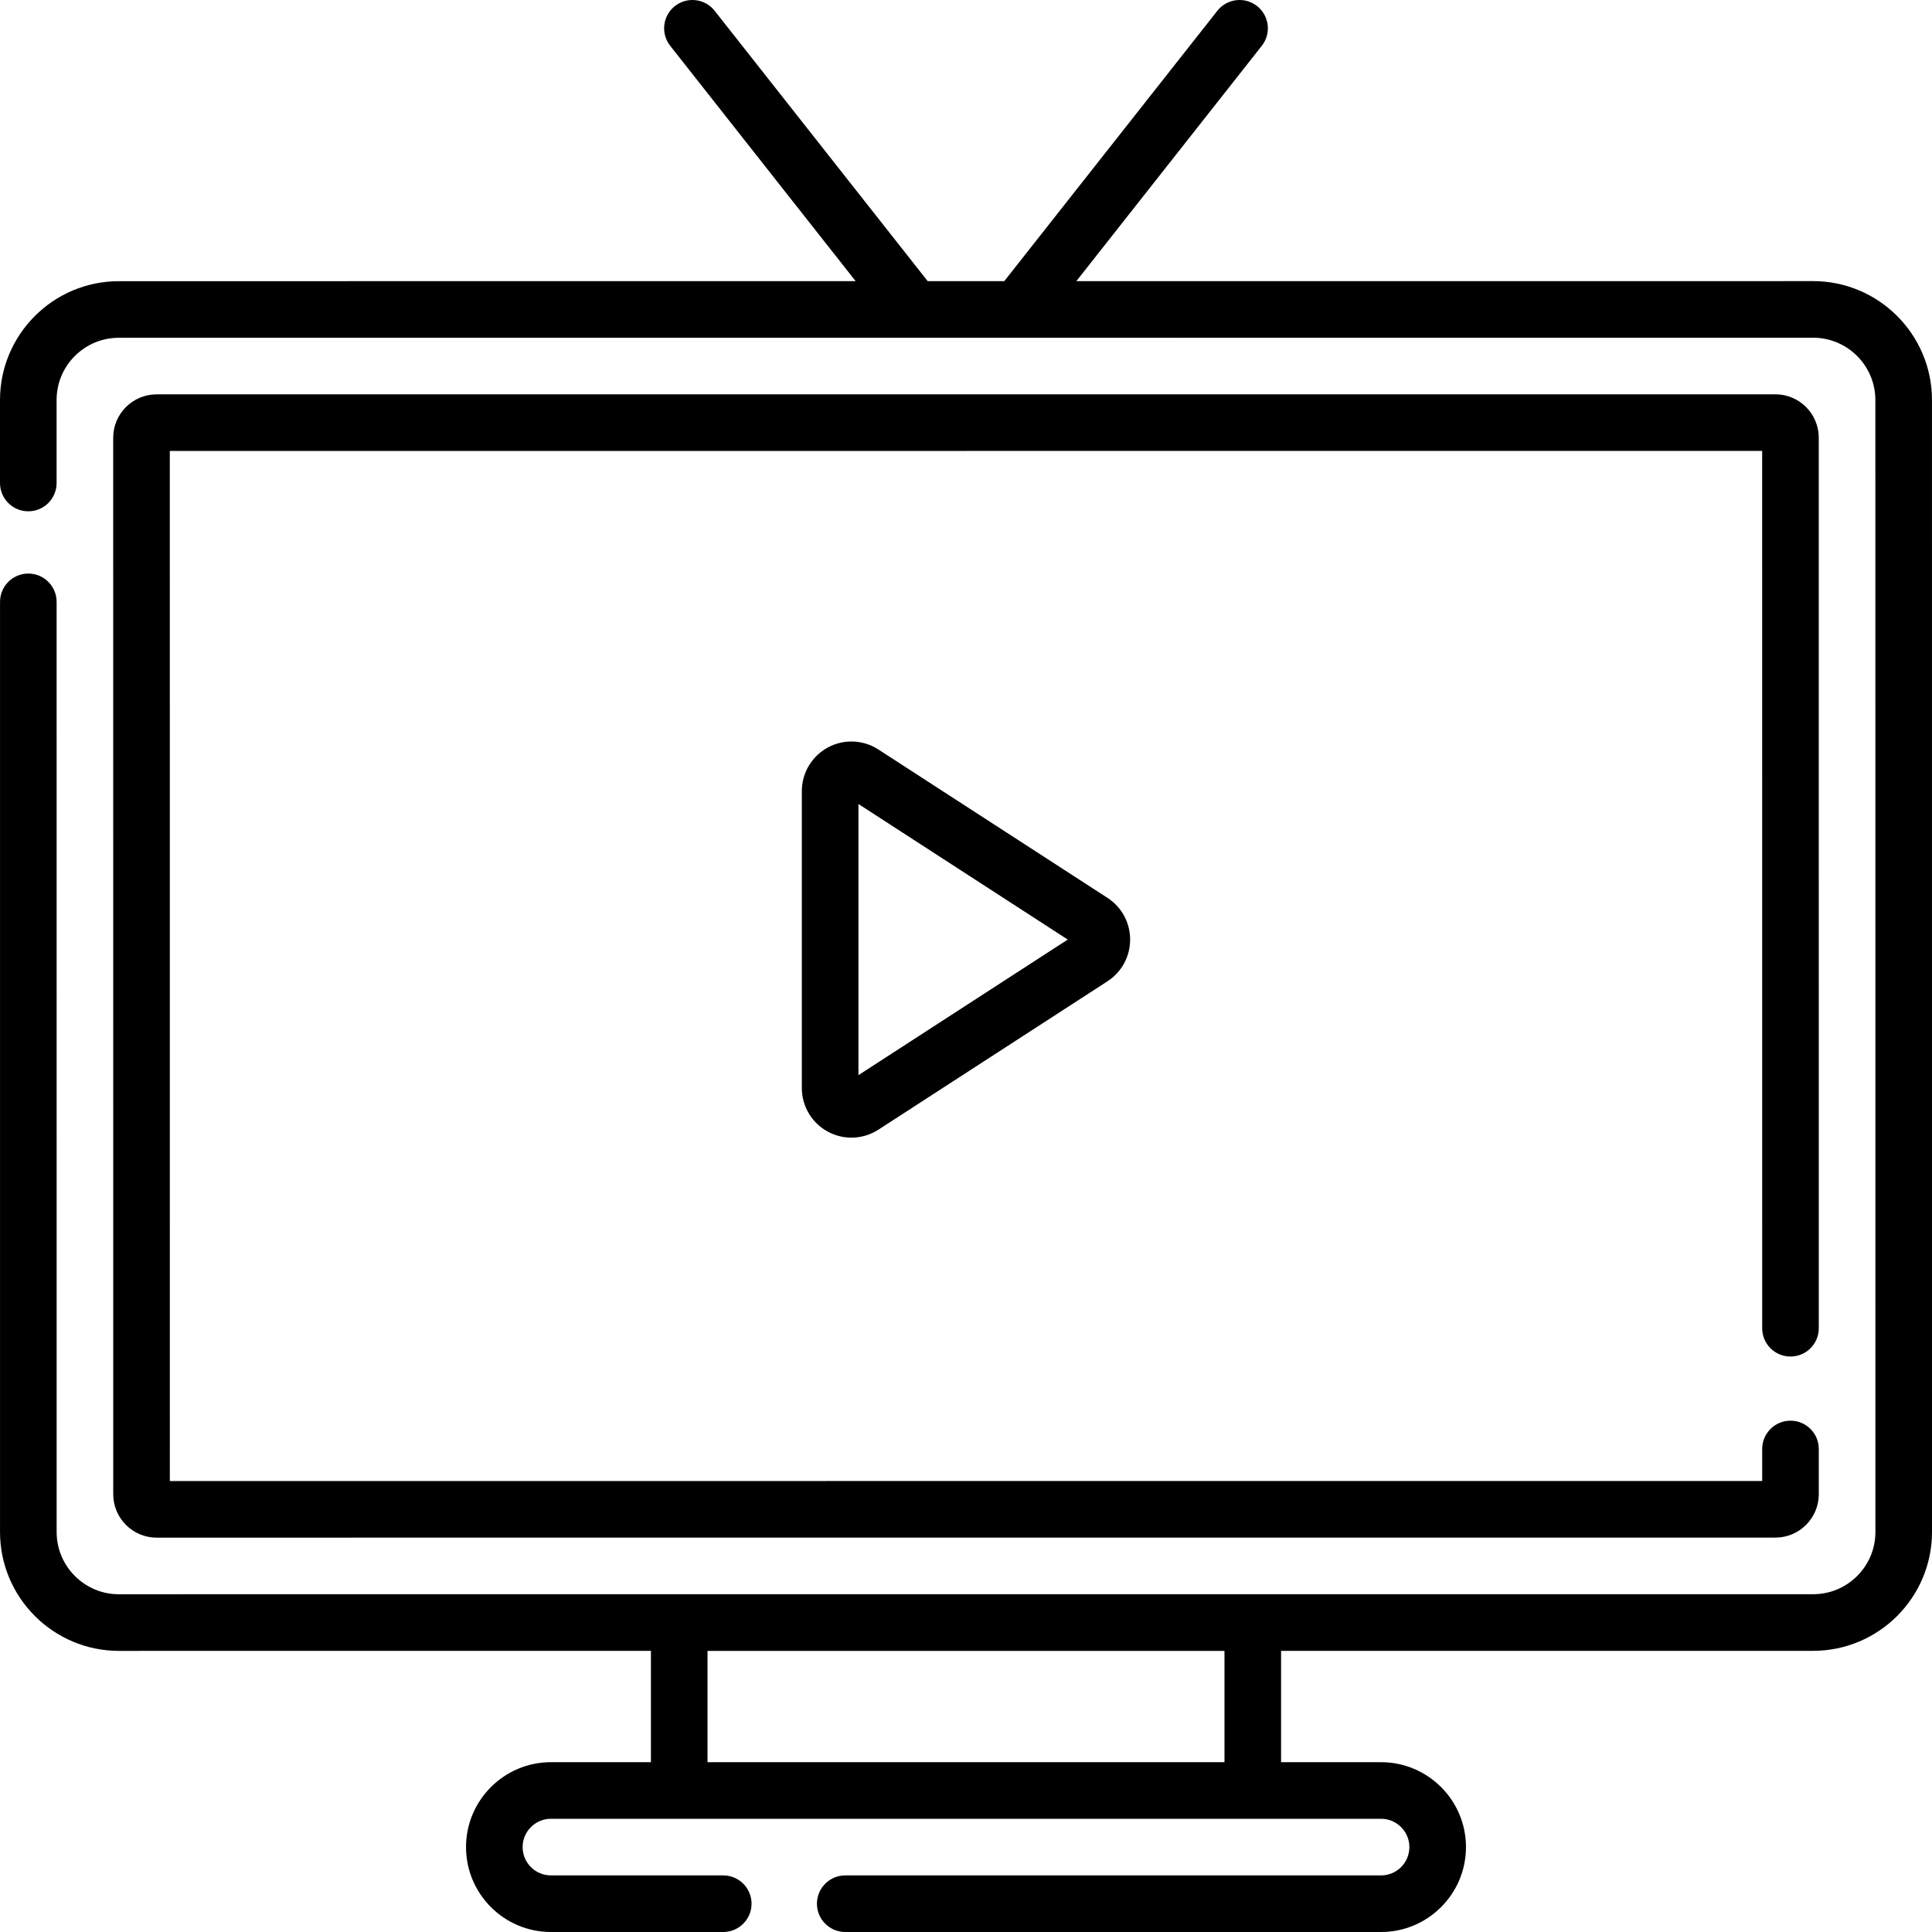 <svg xmlns="http://www.w3.org/2000/svg" width="85" height="85" viewBox="0 0 85 85" fill="none"><g clip-path="url(#clip0_473_691)"><path d="M84.999 17.598C84.999 14.714 82.652 12.368 79.769 12.368L47.355 12.369L55.514 2.015C55.939 1.476 55.847 0.692 55.306 0.267C54.766 -0.158 53.984 -0.066 53.558 0.475L44.184 12.369H40.814L31.442 0.475C31.016 -0.066 30.233 -0.158 29.693 0.267C29.153 0.692 29.061 1.475 29.486 2.015L37.644 12.369L5.229 12.371C2.346 12.371 0 14.716 0 17.6V21.25C0 21.937 0.558 22.495 1.245 22.495C1.933 22.495 2.49 21.937 2.49 21.25V17.6C2.49 16.868 2.775 16.181 3.292 15.663C3.81 15.146 4.498 14.861 5.229 14.861C6.852 14.861 77.787 14.858 79.769 14.858C81.279 14.858 82.508 16.087 82.508 17.598L82.51 67.4C82.51 68.132 82.225 68.82 81.707 69.337C81.19 69.854 80.502 70.139 79.77 70.139L5.231 70.141C3.72 70.141 2.492 68.912 2.492 67.402L2.491 26.479C2.491 25.792 1.933 25.234 1.246 25.234C0.558 25.234 0.001 25.792 0.001 26.479L0.001 67.402C0.001 70.286 2.348 72.632 5.231 72.632L28.638 72.631V77.529H24.238C22.179 77.529 20.503 79.205 20.503 81.264C20.503 83.324 22.179 85 24.238 85H31.82C32.507 85 33.065 84.442 33.065 83.755C33.065 83.067 32.507 82.51 31.82 82.51H24.238C23.552 82.51 22.993 81.951 22.993 81.264C22.993 80.578 23.552 80.019 24.238 80.019H60.762C61.448 80.019 62.007 80.578 62.007 81.264C62.007 81.951 61.448 82.51 60.762 82.51H37.188C36.5 82.51 35.942 83.067 35.942 83.755C35.942 84.442 36.5 85 37.188 85H60.762C62.821 85 64.497 83.324 64.497 81.264C64.497 79.205 62.821 77.529 60.762 77.529H56.362V72.63L79.77 72.63C82.654 72.63 85 70.284 85 67.4L84.999 17.598ZM31.128 77.529V72.632H53.872V77.529H31.128Z" fill="black"></path><path d="M77.529 58.437C77.529 59.125 78.086 59.682 78.774 59.682C79.462 59.682 80.019 59.124 80.019 58.437L80.018 19.257C80.018 18.204 79.162 17.348 78.109 17.348L6.89 17.35C5.837 17.35 4.98 18.206 4.98 19.259L4.982 65.741C4.982 66.794 5.838 67.65 6.891 67.65L78.11 67.648C79.163 67.648 80.019 66.792 80.019 65.739V63.749C80.019 63.062 79.462 62.504 78.774 62.504C78.087 62.504 77.529 63.062 77.529 63.749V65.157L7.472 65.16L7.471 19.84L77.528 19.838L77.529 58.437Z" fill="black"></path><path d="M38.644 32.974C37.972 32.539 37.12 32.506 36.419 32.888C35.714 33.271 35.277 34.007 35.277 34.808V47.866C35.277 48.669 35.714 49.405 36.419 49.787C37.125 50.171 37.977 50.133 38.644 49.702L48.724 43.173C49.349 42.768 49.721 42.082 49.721 41.337C49.721 40.593 49.349 39.907 48.724 39.502L38.644 32.974ZM37.768 47.302V35.373L46.976 41.337L37.768 47.302Z" fill="black"></path></g><defs><clipPath id="clip0_473_691"><rect width="85" height="85" fill="white"></rect></clipPath></defs></svg>